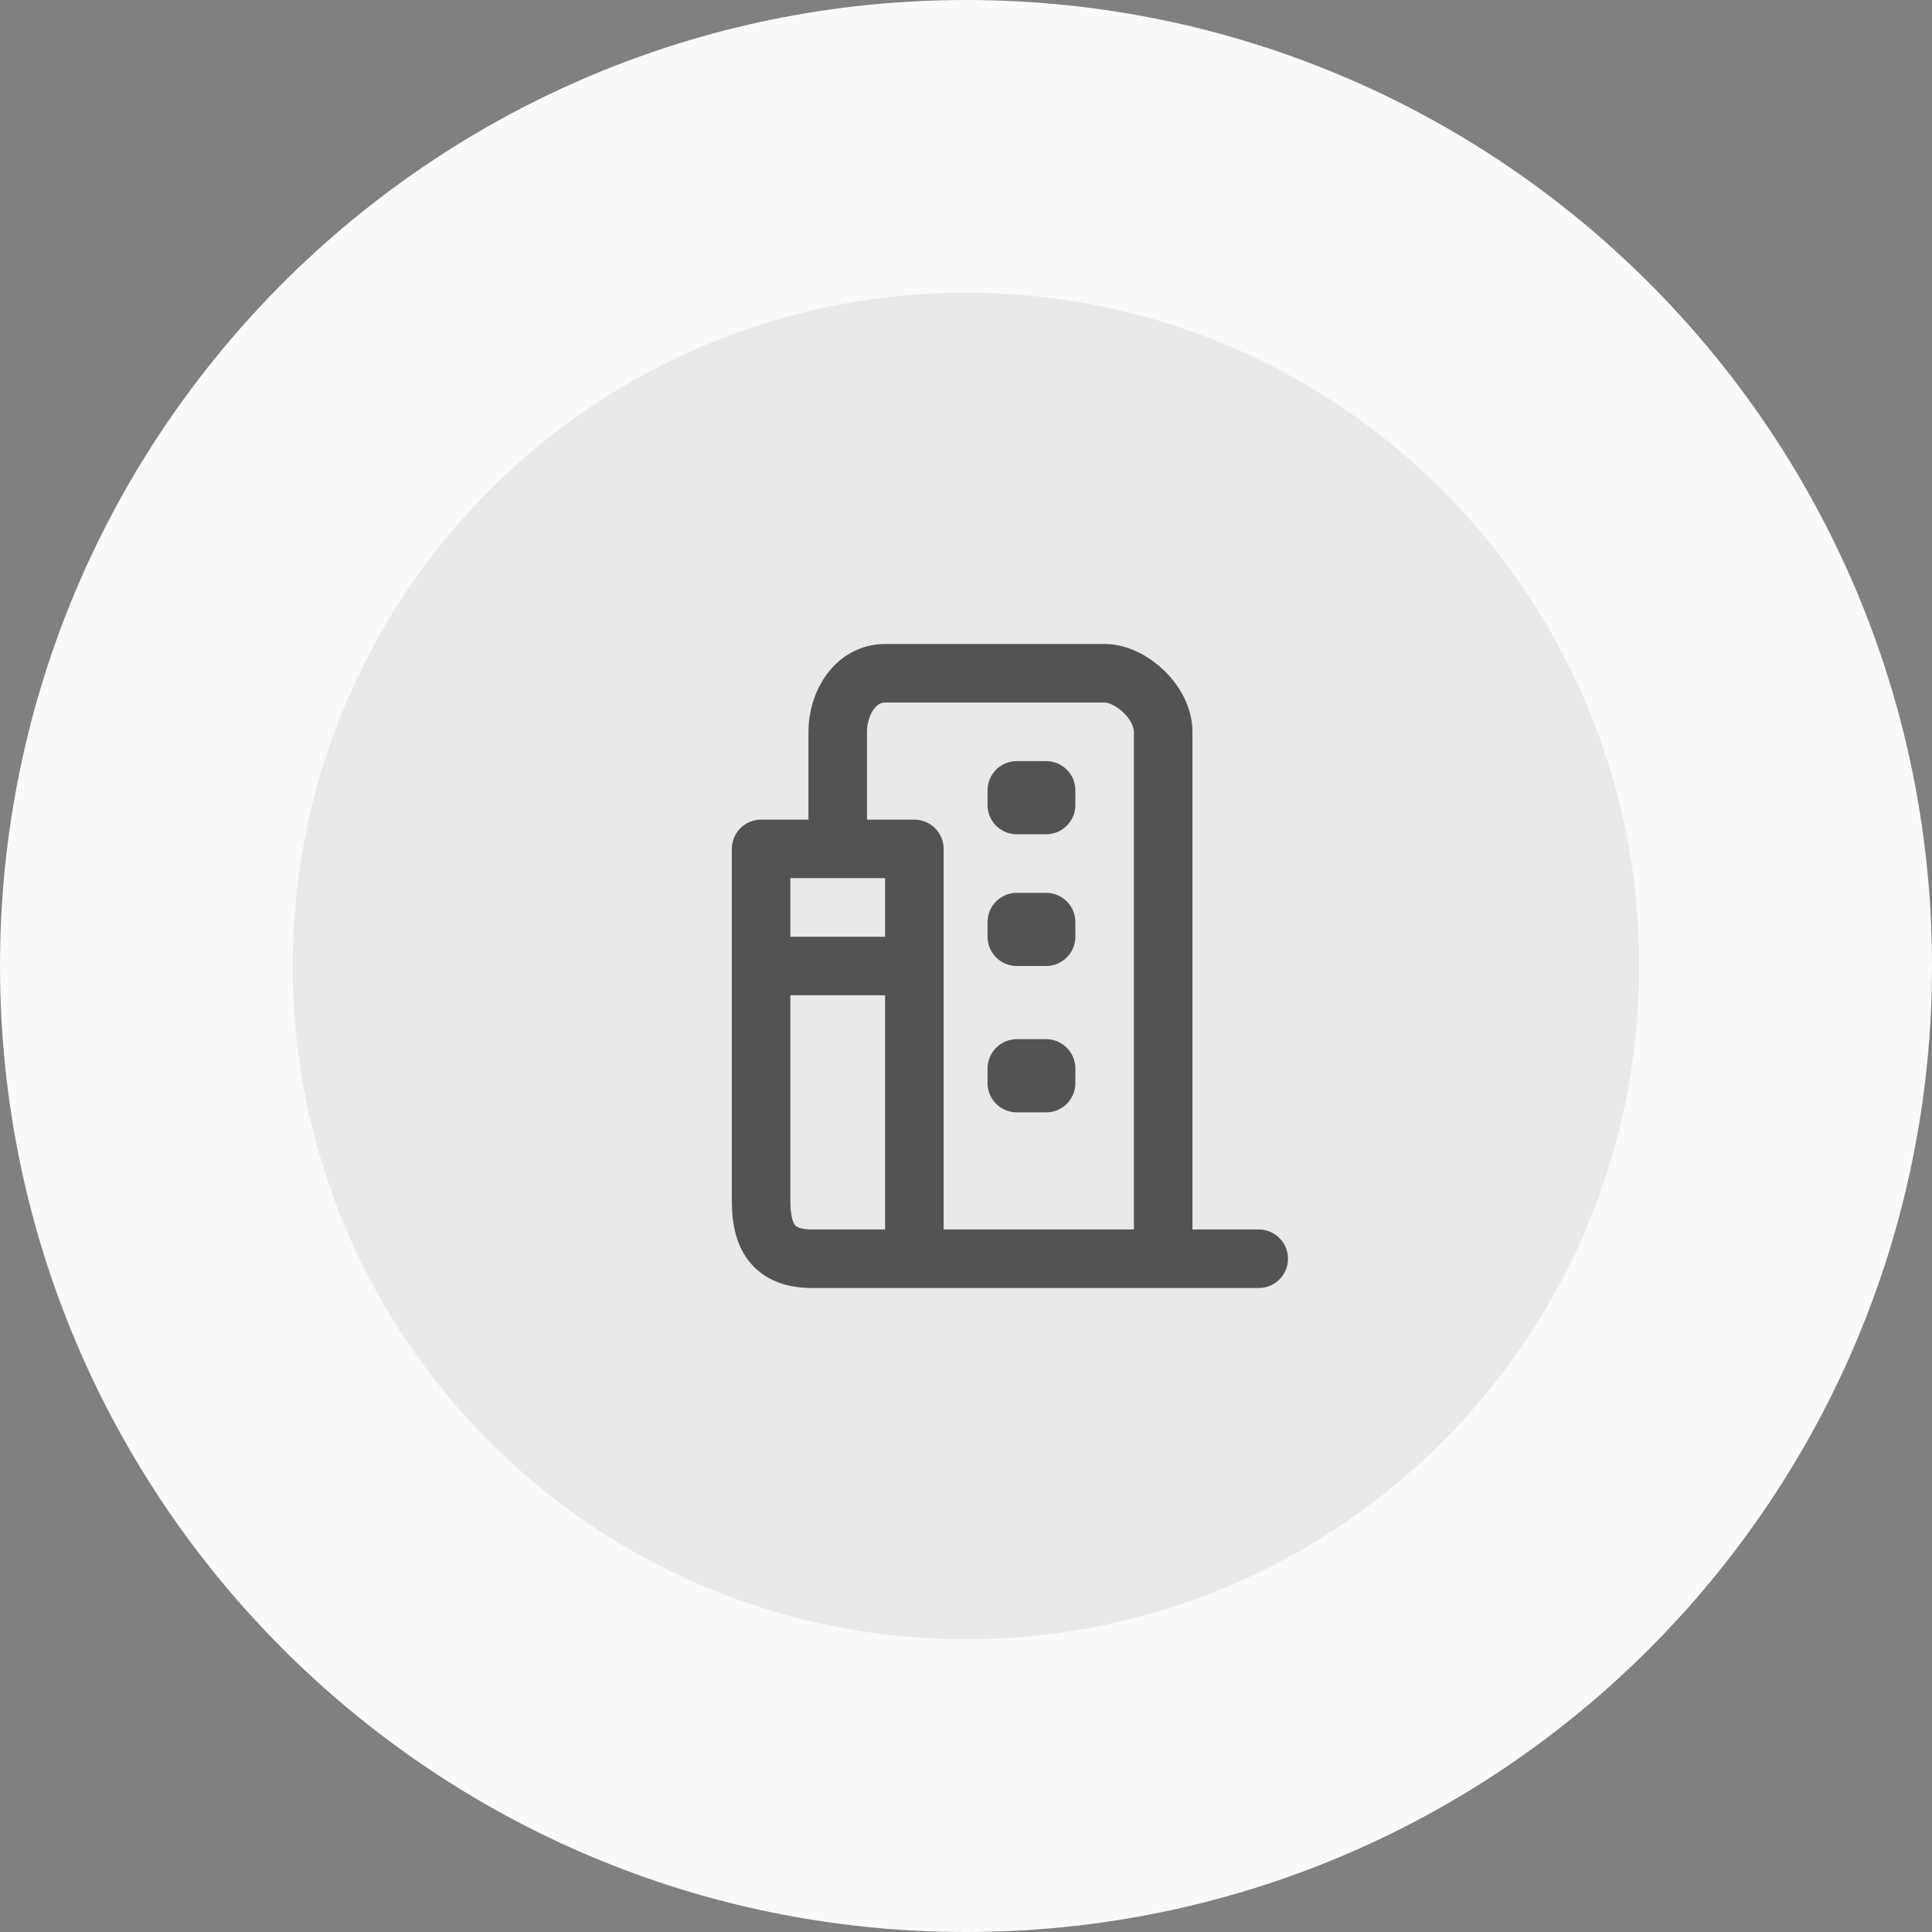 <?xml version="1.0" encoding="UTF-8"?>
<svg xmlns="http://www.w3.org/2000/svg" width="66" height="66" viewBox="0 0 66 66" fill="none">
  <rect x="0" y="0" width="66" height="66" fill="#808080" stroke="none"/>
  <path d="M5 33C5 17.536 17.536 5 33 5C48.464 5 61 17.536 61 33C61 48.464 48.464 61 33 61C17.536 61 5 48.464 5 33Z" fill="#E9E9E9"></path>
  <path d="M5 33C5 17.536 17.536 5 33 5C48.464 5 61 17.536 61 33C61 48.464 48.464 61 33 61C17.536 61 5 48.464 5 33Z" stroke="#FAFAFA" stroke-width="10"></path>
  <path d="M31.236 43V33M28.618 29H26V33M28.618 29H31.236V33M28.618 29C28.618 29 28.618 26 28.618 25C28.618 24 29.236 23 30.236 23C30.97 23 35.248 23 37.736 23C38.636 23 39.736 24 39.736 25L39.736 43M31.236 33H26M26 33C26 33 26 40 26 41C26 42 26.236 43 27.736 43C29.236 43 42 43 43 43M34.736 27V27.5H35.736V27H34.736ZM34.736 31.5V32H35.736V31.5H34.736ZM34.736 36.5V37H35.736V36.5H34.736Z" stroke="#535353" stroke-width="2" stroke-linecap="round" stroke-linejoin="round"></path>
</svg>
